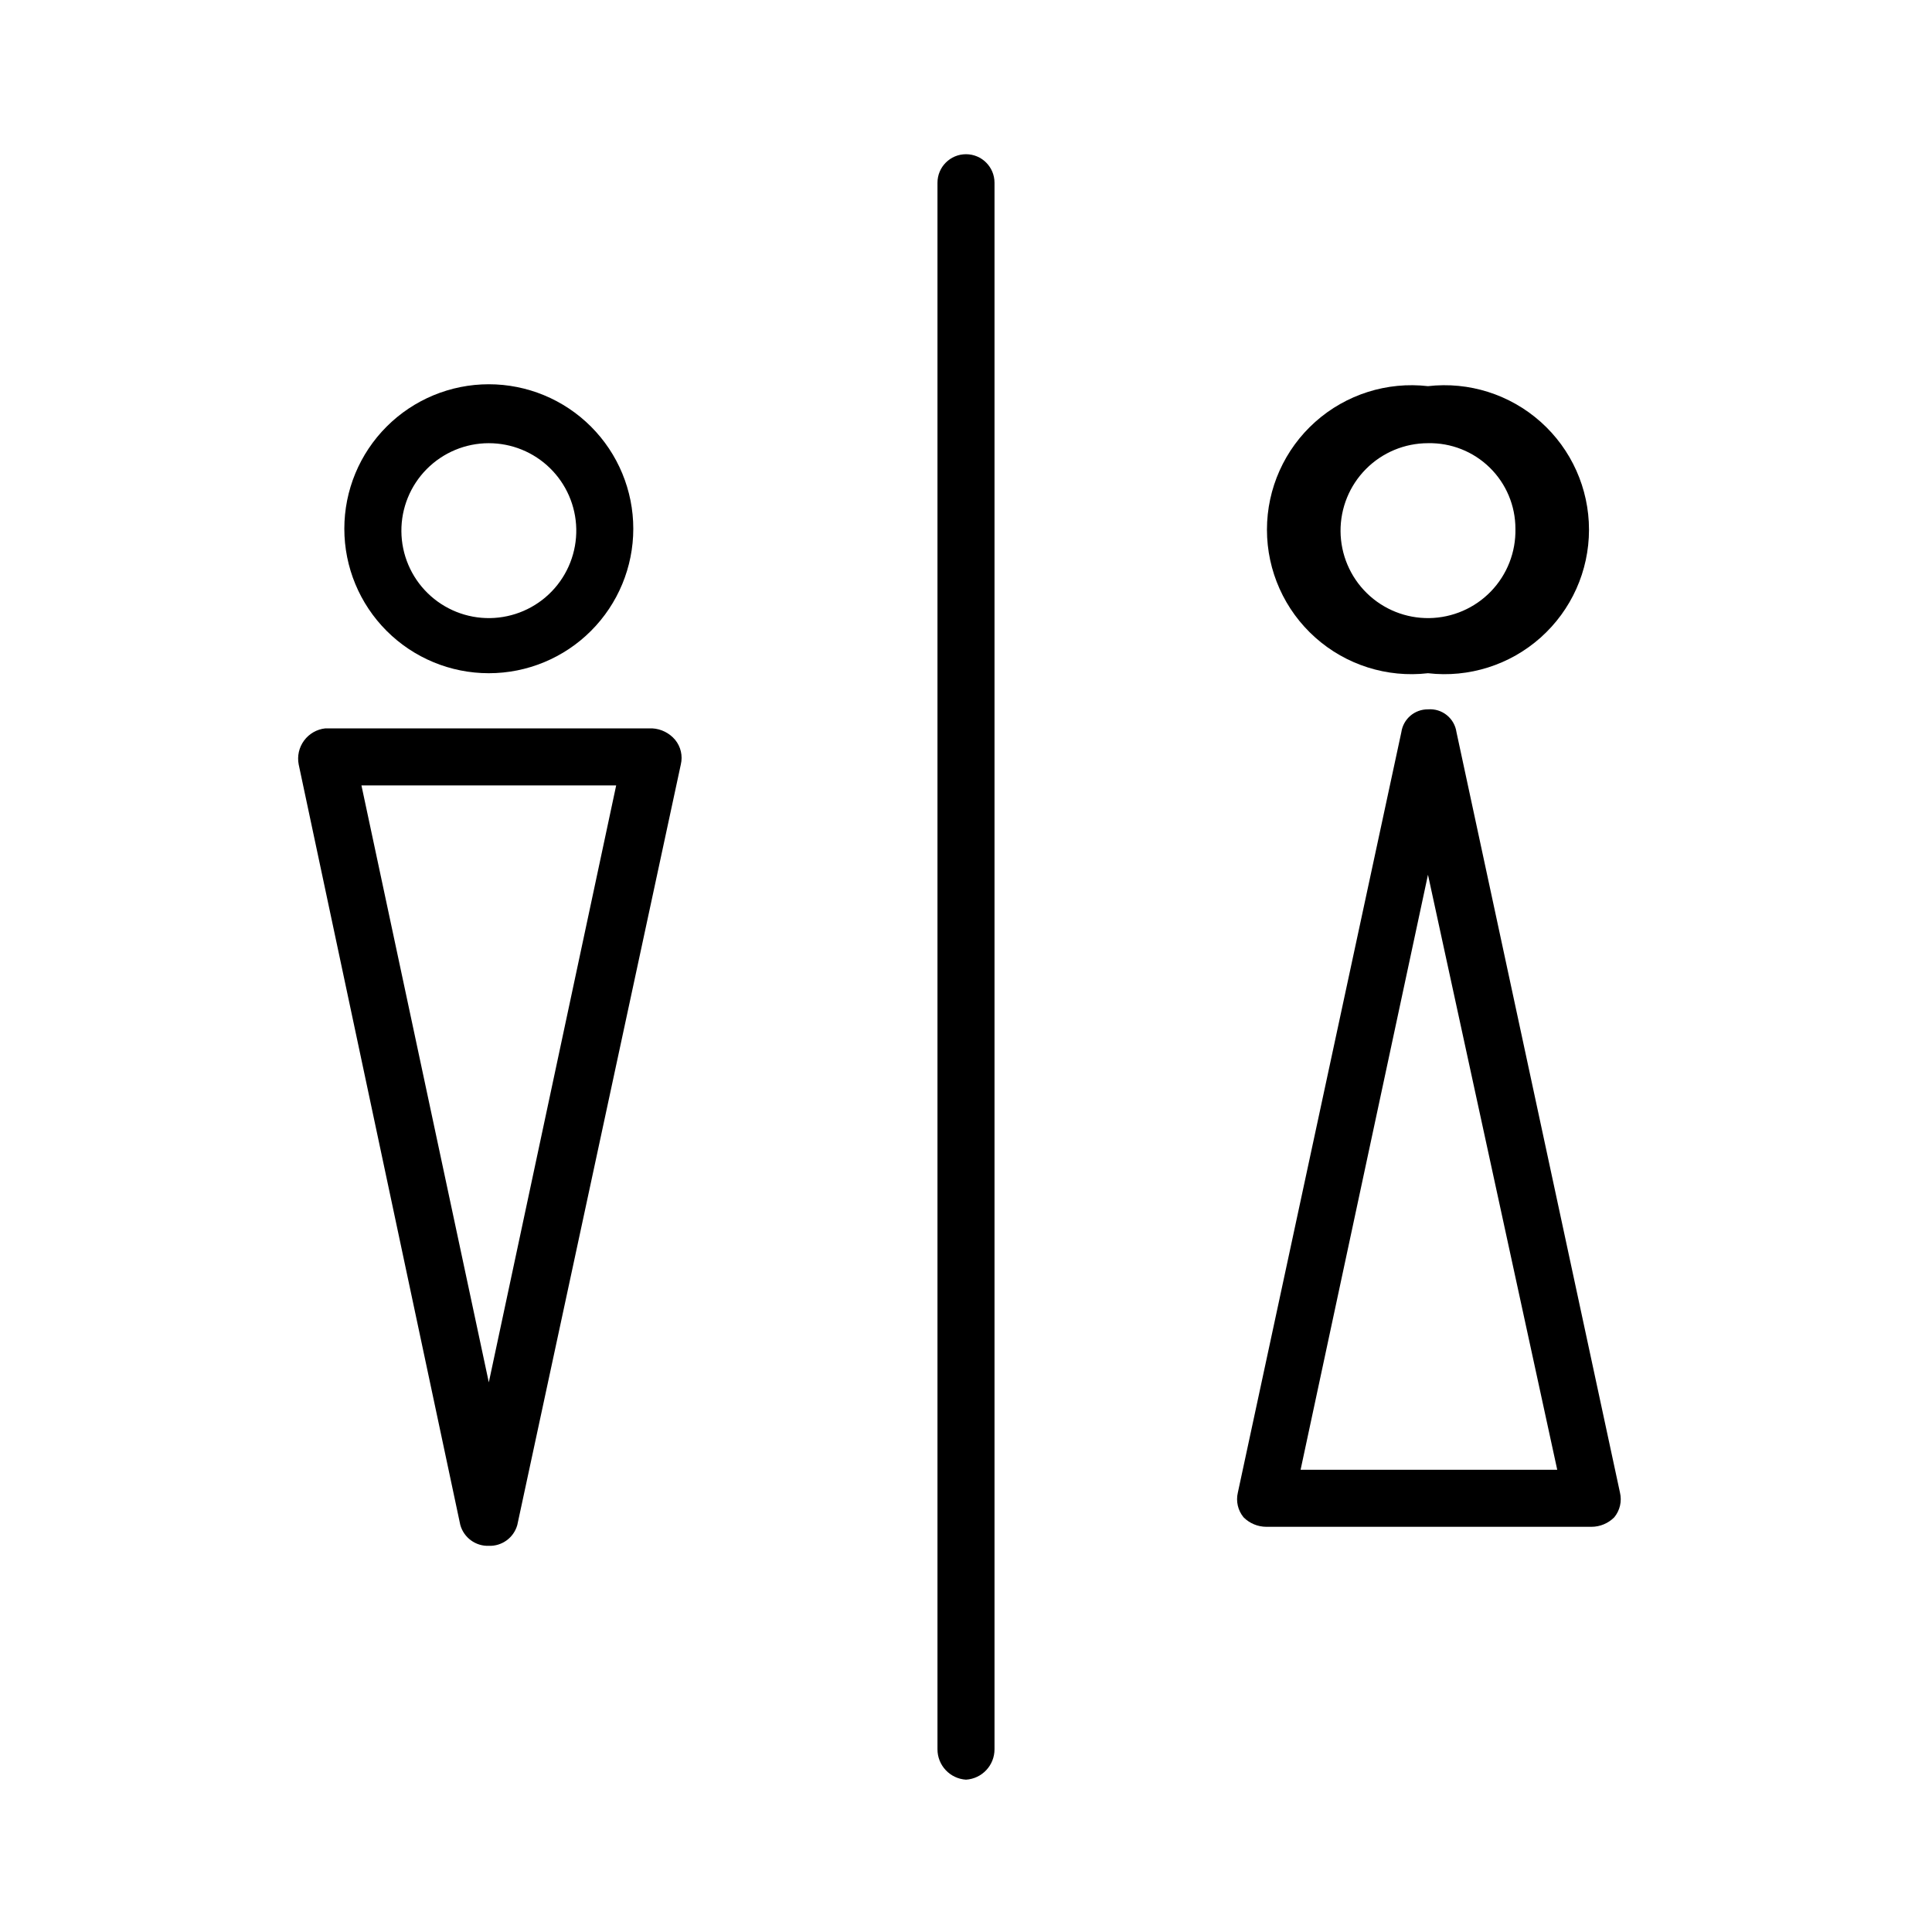 <?xml version="1.0" encoding="UTF-8"?>
<!-- Uploaded to: ICON Repo, www.svgrepo.com, Generator: ICON Repo Mixer Tools -->
<svg fill="#000000" width="800px" height="800px" version="1.1" viewBox="144 144 512 512" xmlns="http://www.w3.org/2000/svg">
 <g>
  <path d="m400 615.63c-4.254-0.266-7.566-3.797-7.559-8.062v-415.14c0-4.176 3.383-7.559 7.559-7.559 4.172 0 7.555 3.383 7.555 7.559v415.14c0.008 4.266-3.301 7.797-7.555 8.062z"/>
  <path d="m522.43 322.41c-10.848 1.254-21.715-2.188-29.863-9.453-8.152-7.266-12.812-17.664-12.812-28.582s4.66-21.32 12.812-28.582c8.148-7.266 19.016-10.707 29.863-9.457 10.844-1.25 21.711 2.191 29.859 9.457 8.152 7.262 12.812 17.664 12.812 28.582s-4.66 21.316-12.812 28.582c-8.148 7.266-19.016 10.707-29.859 9.453zm0-60.961c-6.176 0.004-12.098 2.469-16.445 6.852-4.352 4.383-6.769 10.32-6.727 16.496 0.047 6.176 2.555 12.078 6.969 16.395 4.414 4.32 10.371 6.699 16.543 6.609 6.176-0.094 12.059-2.641 16.348-7.086 4.285-4.445 6.621-10.418 6.484-16.594 0.004-6.102-2.453-11.945-6.816-16.211-4.359-4.266-10.258-6.594-16.355-6.461z"/>
  <path d="m565.75 548.62h-86.148c-2.269-0.004-4.445-0.91-6.047-2.519-1.5-1.824-2.059-4.25-1.512-6.547l43.328-201.52c0.504-3.5 3.519-6.082 7.055-6.047 3.723-0.305 7.035 2.348 7.555 6.047l43.328 201.52c0.547 2.297-0.012 4.723-1.512 6.547-1.602 1.609-3.777 2.516-6.047 2.519zm-77.082-15.113h68.016l-34.258-157.69z"/>
  <path d="m273.54 322.41c-10.156 0-19.895-4.031-27.074-11.215-7.184-7.18-11.215-16.918-11.215-27.074 0-10.152 4.031-19.895 11.215-27.074 7.18-7.18 16.918-11.215 27.074-11.215s19.895 4.035 27.074 11.215c7.18 7.18 11.215 16.922 11.215 27.074 0 10.156-4.035 19.895-11.215 27.074-7.18 7.184-16.918 11.215-27.074 11.215zm0-60.961c-6.176 0.004-12.094 2.469-16.445 6.852-4.348 4.383-6.769 10.32-6.723 16.496 0.043 6.176 2.551 12.078 6.965 16.395 4.414 4.32 10.371 6.699 16.547 6.609 6.172-0.094 12.059-2.641 16.344-7.086 4.285-4.445 6.621-10.418 6.488-16.594-0.133-6.059-2.633-11.824-6.965-16.062-4.332-4.238-10.152-6.609-16.211-6.609z"/>
  <path d="m273.54 553.66c-3.5 0.125-6.625-2.168-7.559-5.543l-42.824-201.52c-0.434-2.219 0.078-4.516 1.422-6.336 1.34-1.82 3.383-2.996 5.633-3.234h86.656c2.344 0.137 4.527 1.227 6.043 3.023 1.504 1.824 2.062 4.25 1.512 6.547l-43.328 201.52c-0.93 3.375-4.059 5.668-7.555 5.543zm-33.754-201.52 33.754 158.2 33.754-158.2z"/>
 </g>
</svg>